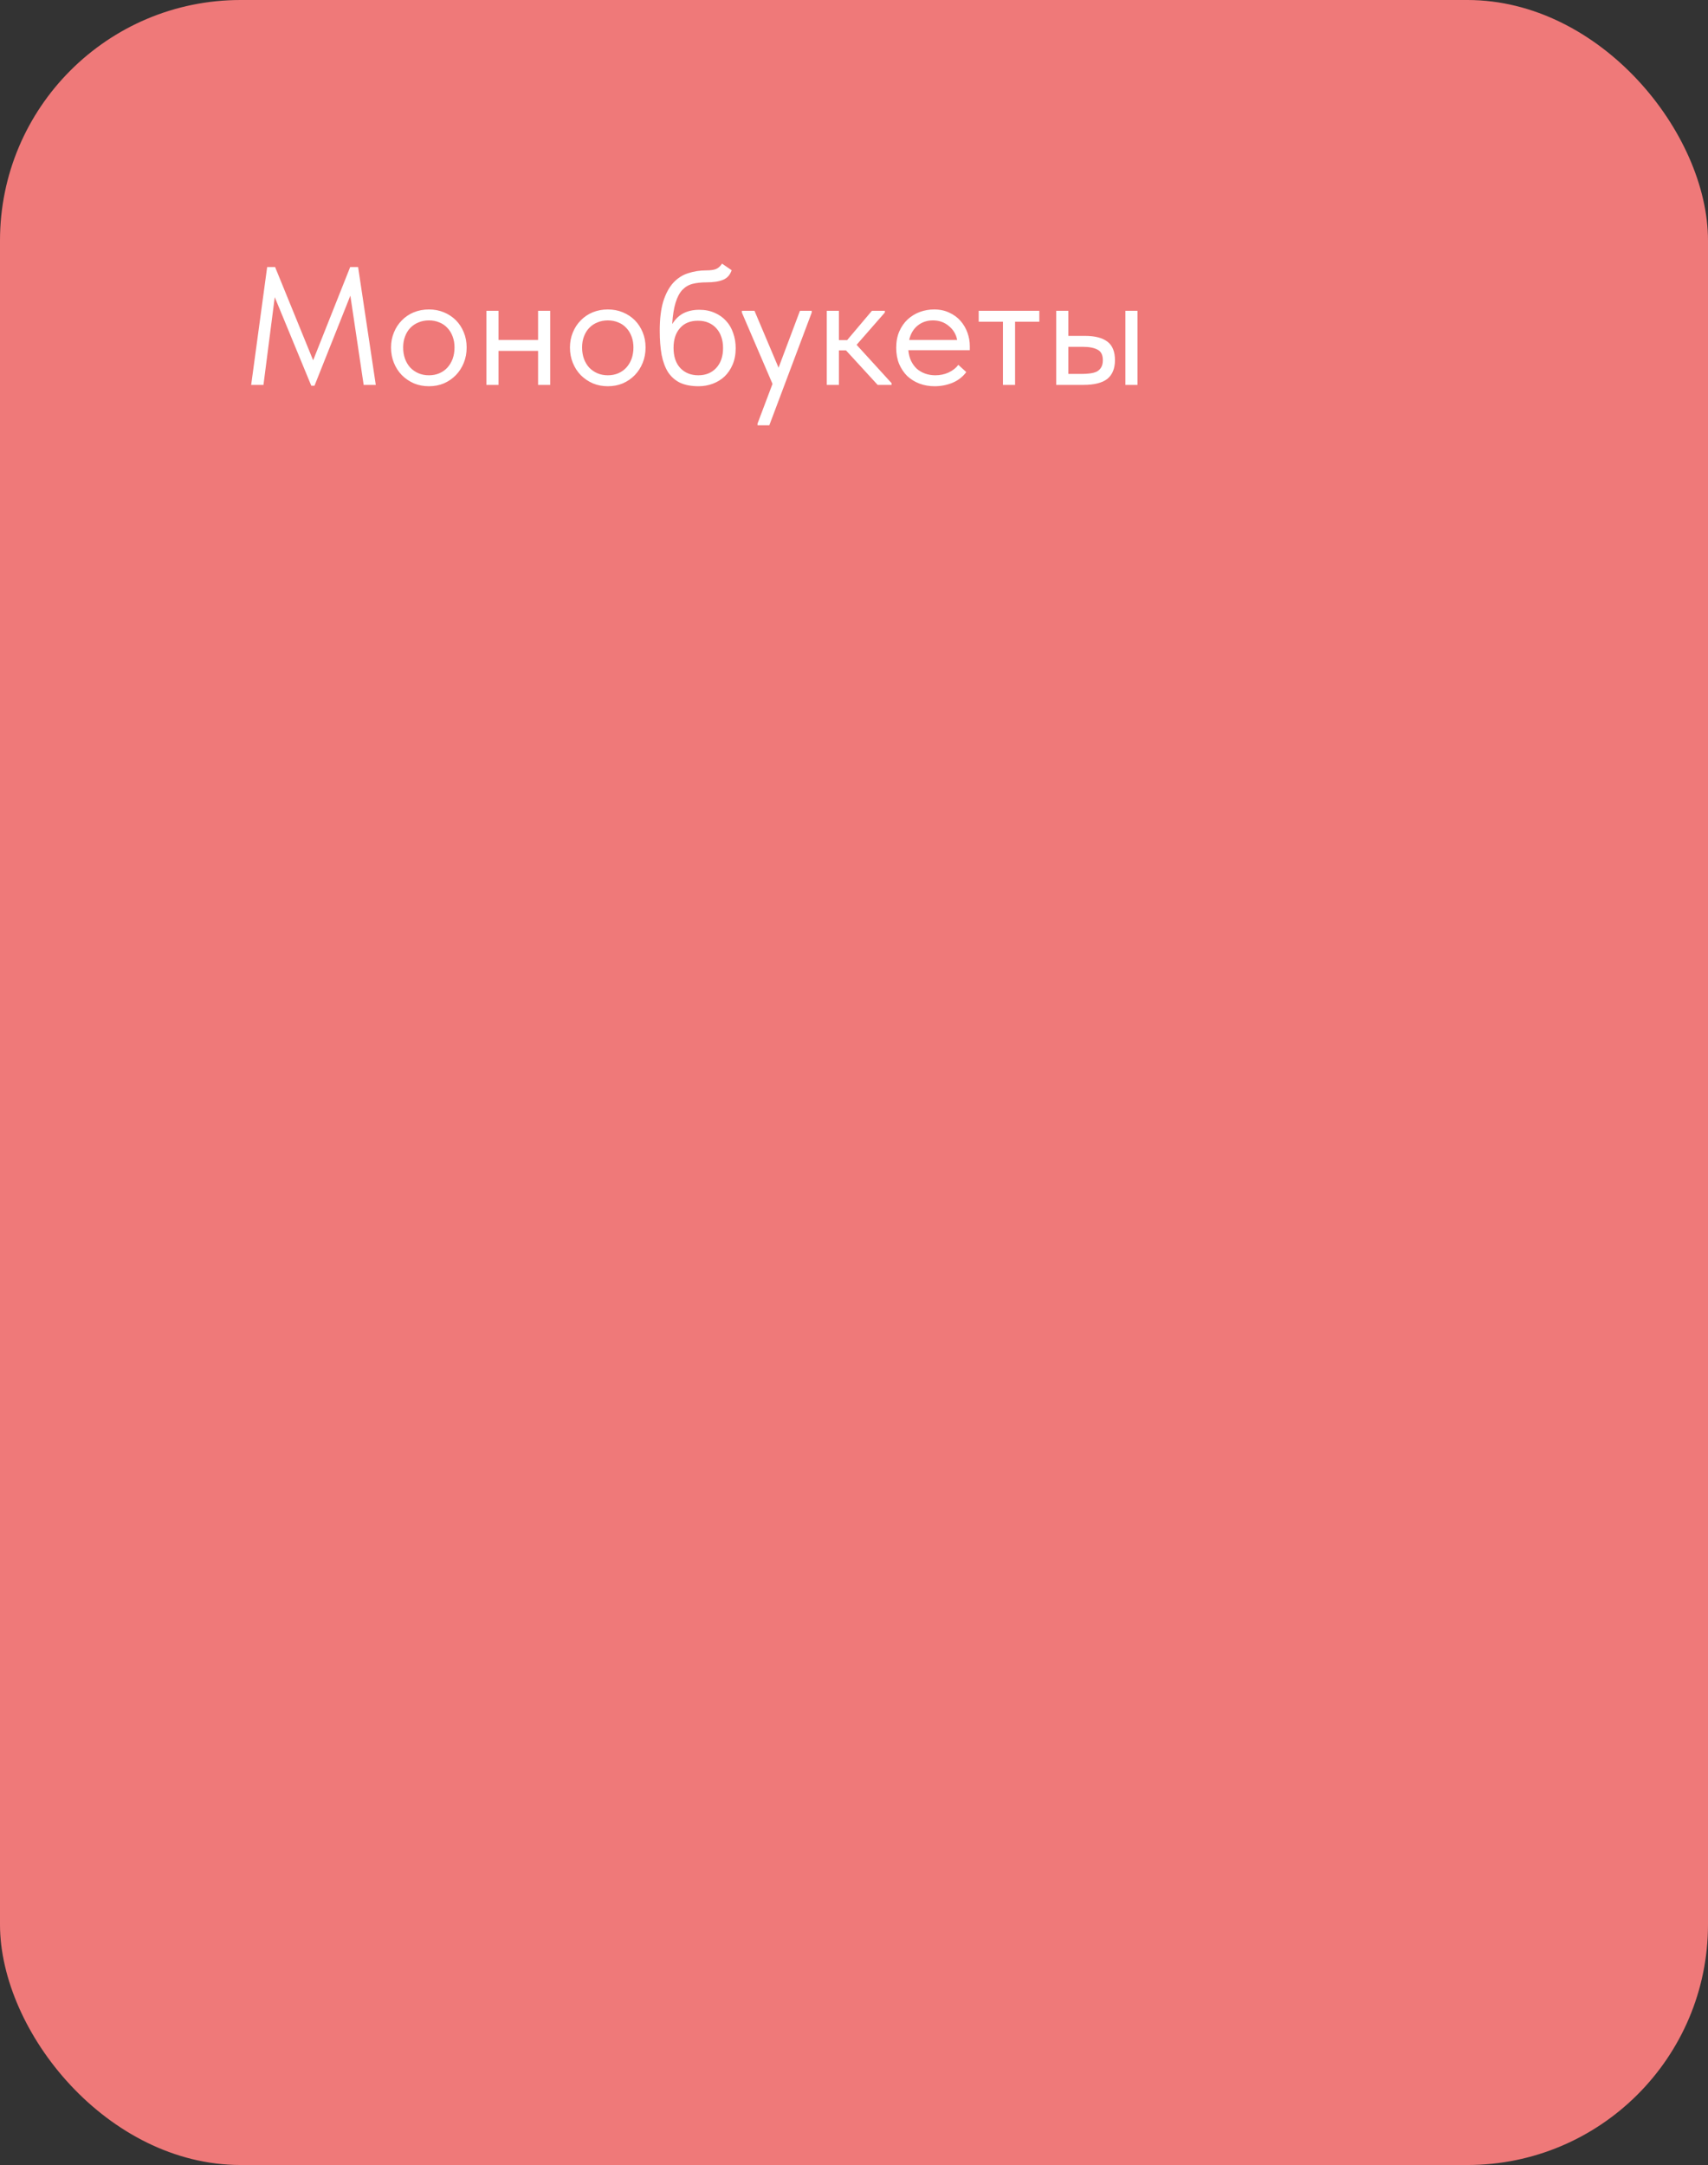 <?xml version="1.0" encoding="UTF-8"?> <svg xmlns="http://www.w3.org/2000/svg" width="142" height="180" viewBox="0 0 142 180" fill="none"><rect x="0" y="0" width="142" height="180" fill="#333333" stroke="none"/><rect width="142" height="180" rx="20" fill="#EF7979"></rect><path d="M22.212 22.2H22.87L26.034 29.956L29.114 22.2H29.772L31.242 32H30.234L29.128 24.58L26.146 32.07H25.88L22.842 24.706L21.904 32H20.882L22.212 22.2ZM35.66 32.112C35.212 32.112 34.797 32.033 34.414 31.874C34.031 31.706 33.695 31.477 33.406 31.188C33.126 30.899 32.907 30.558 32.748 30.166C32.589 29.774 32.51 29.349 32.51 28.892C32.51 28.444 32.589 28.029 32.748 27.646C32.907 27.254 33.126 26.918 33.406 26.638C33.686 26.349 34.017 26.125 34.4 25.966C34.792 25.807 35.212 25.728 35.66 25.728C36.108 25.728 36.523 25.807 36.906 25.966C37.288 26.125 37.62 26.344 37.9 26.624C38.18 26.904 38.399 27.24 38.558 27.632C38.717 28.015 38.796 28.435 38.796 28.892C38.796 29.349 38.717 29.774 38.558 30.166C38.399 30.558 38.18 30.899 37.9 31.188C37.62 31.477 37.288 31.706 36.906 31.874C36.523 32.033 36.108 32.112 35.66 32.112ZM35.66 31.202C35.977 31.202 36.267 31.146 36.528 31.034C36.789 30.922 37.013 30.763 37.2 30.558C37.386 30.353 37.531 30.11 37.634 29.83C37.736 29.541 37.788 29.228 37.788 28.892C37.788 28.556 37.736 28.253 37.634 27.982C37.531 27.702 37.386 27.464 37.2 27.268C37.013 27.063 36.789 26.909 36.528 26.806C36.267 26.694 35.977 26.638 35.66 26.638C35.343 26.638 35.053 26.694 34.792 26.806C34.531 26.909 34.302 27.063 34.106 27.268C33.919 27.464 33.775 27.702 33.672 27.982C33.569 28.253 33.518 28.556 33.518 28.892C33.518 29.228 33.569 29.541 33.672 29.83C33.775 30.11 33.919 30.353 34.106 30.558C34.302 30.763 34.531 30.922 34.792 31.034C35.053 31.146 35.343 31.202 35.66 31.202ZM44.735 29.172H41.445V32H40.437V25.84H41.445V28.262H44.735V25.84H45.743V32H44.735V29.172ZM50.535 32.112C50.087 32.112 49.672 32.033 49.289 31.874C48.906 31.706 48.57 31.477 48.281 31.188C48.001 30.899 47.782 30.558 47.623 30.166C47.464 29.774 47.385 29.349 47.385 28.892C47.385 28.444 47.464 28.029 47.623 27.646C47.782 27.254 48.001 26.918 48.281 26.638C48.561 26.349 48.892 26.125 49.275 25.966C49.667 25.807 50.087 25.728 50.535 25.728C50.983 25.728 51.398 25.807 51.781 25.966C52.163 26.125 52.495 26.344 52.775 26.624C53.055 26.904 53.274 27.24 53.433 27.632C53.592 28.015 53.671 28.435 53.671 28.892C53.671 29.349 53.592 29.774 53.433 30.166C53.274 30.558 53.055 30.899 52.775 31.188C52.495 31.477 52.163 31.706 51.781 31.874C51.398 32.033 50.983 32.112 50.535 32.112ZM50.535 31.202C50.852 31.202 51.142 31.146 51.403 31.034C51.664 30.922 51.888 30.763 52.075 30.558C52.261 30.353 52.406 30.11 52.509 29.83C52.611 29.541 52.663 29.228 52.663 28.892C52.663 28.556 52.611 28.253 52.509 27.982C52.406 27.702 52.261 27.464 52.075 27.268C51.888 27.063 51.664 26.909 51.403 26.806C51.142 26.694 50.852 26.638 50.535 26.638C50.218 26.638 49.928 26.694 49.667 26.806C49.406 26.909 49.177 27.063 48.981 27.268C48.794 27.464 48.65 27.702 48.547 27.982C48.444 28.253 48.393 28.556 48.393 28.892C48.393 29.228 48.444 29.541 48.547 29.83C48.65 30.11 48.794 30.353 48.981 30.558C49.177 30.763 49.406 30.922 49.667 31.034C49.928 31.146 50.218 31.202 50.535 31.202ZM58.084 32.112C57.468 32.112 56.95 32.014 56.53 31.818C56.119 31.613 55.788 31.319 55.536 30.936C55.293 30.544 55.116 30.063 55.004 29.494C54.901 28.915 54.85 28.248 54.85 27.492C54.85 26.512 54.948 25.7 55.144 25.056C55.349 24.412 55.624 23.899 55.97 23.516C56.324 23.133 56.735 22.867 57.202 22.718C57.678 22.559 58.182 22.48 58.714 22.48C59.068 22.48 59.339 22.443 59.526 22.368C59.712 22.293 59.88 22.144 60.03 21.92L60.828 22.466C60.697 22.858 60.459 23.124 60.114 23.264C59.778 23.404 59.32 23.474 58.742 23.474C58.303 23.474 57.916 23.516 57.58 23.6C57.253 23.684 56.968 23.852 56.726 24.104C56.492 24.356 56.306 24.711 56.166 25.168C56.026 25.616 55.932 26.209 55.886 26.946C56.147 26.526 56.464 26.223 56.838 26.036C57.211 25.849 57.645 25.756 58.14 25.756C58.616 25.756 59.04 25.84 59.414 26.008C59.787 26.167 60.104 26.391 60.366 26.68C60.627 26.96 60.823 27.296 60.954 27.688C61.094 28.08 61.164 28.5 61.164 28.948C61.164 29.452 61.08 29.905 60.912 30.306C60.744 30.698 60.52 31.029 60.24 31.3C59.96 31.561 59.633 31.762 59.26 31.902C58.886 32.042 58.494 32.112 58.084 32.112ZM58.056 31.202C58.672 31.202 59.166 31.001 59.54 30.6C59.922 30.189 60.114 29.634 60.114 28.934C60.114 28.598 60.067 28.295 59.974 28.024C59.88 27.744 59.745 27.506 59.568 27.31C59.39 27.105 59.171 26.946 58.91 26.834C58.658 26.722 58.364 26.666 58.028 26.666C57.384 26.666 56.884 26.871 56.53 27.282C56.175 27.683 55.998 28.229 55.998 28.92C55.998 29.648 56.189 30.213 56.572 30.614C56.954 31.006 57.449 31.202 58.056 31.202ZM62.978 35.22L64.225 31.916L61.676 25.98V25.84H62.727L64.728 30.572L66.507 25.84H67.487V25.98L63.959 35.36H62.978V35.22ZM68.737 25.84H69.746V28.276H70.431L72.49 25.84H73.567V25.98L71.216 28.668L74.127 31.86V32H72.966L70.334 29.13H69.746V32H68.737V25.84ZM77.702 32.112C77.245 32.112 76.82 32.037 76.428 31.888C76.045 31.739 75.709 31.529 75.42 31.258C75.14 30.978 74.916 30.642 74.748 30.25C74.589 29.858 74.51 29.415 74.51 28.92C74.51 28.407 74.594 27.954 74.762 27.562C74.939 27.161 75.172 26.825 75.462 26.554C75.76 26.283 76.097 26.078 76.47 25.938C76.853 25.798 77.249 25.728 77.66 25.728C78.136 25.728 78.556 25.817 78.92 25.994C79.293 26.162 79.606 26.391 79.858 26.68C80.11 26.969 80.301 27.296 80.432 27.66C80.562 28.024 80.628 28.393 80.628 28.766V29.116H75.518C75.546 29.443 75.621 29.737 75.742 29.998C75.863 30.25 76.022 30.469 76.218 30.656C76.423 30.833 76.656 30.969 76.918 31.062C77.179 31.155 77.459 31.202 77.758 31.202C78.15 31.202 78.514 31.127 78.85 30.978C79.195 30.819 79.471 30.605 79.676 30.334L80.334 30.936C80.035 31.337 79.648 31.636 79.172 31.832C78.705 32.019 78.215 32.112 77.702 32.112ZM77.562 26.638C77.067 26.638 76.642 26.783 76.288 27.072C75.933 27.361 75.7 27.758 75.588 28.262H79.578C79.484 27.786 79.251 27.399 78.878 27.1C78.514 26.792 78.075 26.638 77.562 26.638ZM83.384 26.75H81.368V25.84H86.408V26.75H84.392V32H83.384V26.75ZM90.204 27.926C91.025 27.926 91.646 28.085 92.066 28.402C92.486 28.719 92.696 29.233 92.696 29.942C92.696 30.633 92.486 31.151 92.066 31.496C91.646 31.832 90.978 32 90.064 32H87.81V25.84H88.818V27.926H90.204ZM93.564 25.84H94.572V32H93.564V25.84ZM89.91 31.09C90.162 31.09 90.395 31.076 90.61 31.048C90.834 31.02 91.025 30.969 91.184 30.894C91.342 30.81 91.464 30.693 91.548 30.544C91.641 30.395 91.688 30.194 91.688 29.942C91.688 29.513 91.543 29.223 91.254 29.074C90.964 28.915 90.554 28.836 90.022 28.836H88.818V31.09H89.91Z" fill="white"></path></svg> 